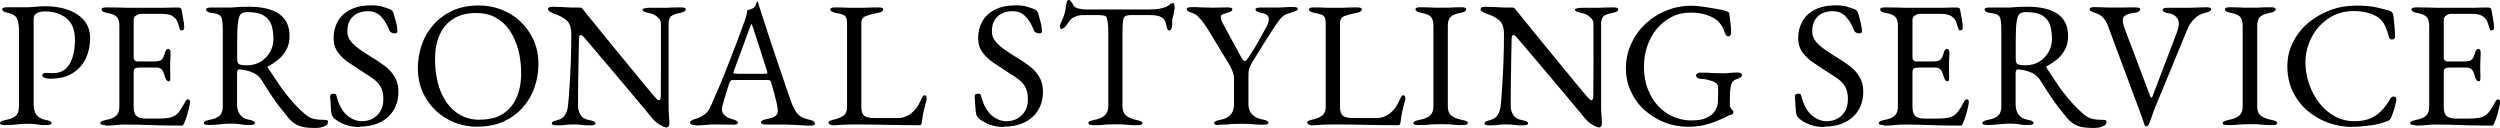 <?xml version="1.0" encoding="UTF-8"?><svg id="a" xmlns="http://www.w3.org/2000/svg" viewBox="0 0 192.46 9.85"><path d="M.4,9.63c-.12,0-.22-.01-.29-.03-.07-.02-.11-.06-.11-.12,0-.11,.15-.19,.46-.25,.35-.06,.6-.17,.76-.32,.16-.15,.24-.39,.24-.73V2.37c0-.41-.05-.73-.16-.95-.11-.22-.33-.36-.68-.43-.16-.03-.27-.06-.34-.11-.07-.05-.11-.1-.11-.17,0-.06,.04-.09,.11-.12,.07-.02,.17-.03,.29-.03h.56c.12,0,.24,0,.35,0,.11,0,.26,0,.44,0s.37,0,.56-.02c.19-.01,.37-.03,.53-.04,.17-.01,.31-.02,.44-.02,1.05,0,1.89,.22,2.53,.65s.96,1.03,.96,1.81c0,.56-.11,1.08-.33,1.55-.22,.47-.56,.85-1.01,1.14s-1.04,.43-1.74,.43c-.2,0-.36-.03-.46-.09-.11-.06-.16-.12-.16-.17,0-.04,.03-.08,.08-.12s.1-.07,.15-.07,.12,0,.21,.01c.1,0,.24,.01,.42,.01,.55,0,.97-.23,1.25-.69s.42-1.09,.42-1.9c0-.73-.22-1.28-.65-1.63-.43-.35-.98-.53-1.65-.53-.26,0-.47,.04-.63,.13-.17,.09-.25,.24-.25,.45v6.57c0,.33,.07,.6,.21,.8,.14,.2,.38,.34,.72,.4,.16,.03,.27,.06,.34,.1,.07,.04,.11,.09,.11,.15,0,.05-.04,.09-.11,.12-.07,.02-.17,.03-.29,.03-.25,0-.44,0-.57-.03-.13-.02-.25-.04-.36-.05s-.25-.02-.42-.02c-.23,0-.43,0-.61,.02s-.36,.03-.54,.05c-.18,.02-.39,.03-.64,.03Z"/><path d="M8.12,9.63c-.12,0-.22-.01-.29-.03-.07-.02-.11-.06-.11-.12,0-.11,.15-.19,.45-.25,.35-.06,.61-.17,.77-.32,.17-.15,.25-.39,.25-.72V2c0-.33-.07-.57-.2-.7-.13-.14-.37-.24-.72-.3-.16-.03-.27-.06-.34-.11-.07-.05-.11-.1-.11-.17,0-.06,.04-.09,.11-.12,.07-.02,.17-.03,.29-.03,.35,0,.65,0,.89,.01,.24,0,.48,.02,.72,.02,.23,0,.51,0,.83,0,.3,0,.62,0,.96,0,.33,0,.65,0,.93,0,.31,0,.58-.02,.79-.02,.22,0,.34,0,.38,0,.05,0,.1,0,.15,.03s.09,.05,.1,.1c.05,.26,.09,.51,.14,.77,.05,.25,.07,.47,.07,.65,0,.08-.02,.14-.06,.17-.04,.03-.08,.04-.13,.04s-.08-.01-.1-.03-.04-.06-.06-.1c-.05-.16-.09-.31-.14-.45-.05-.14-.1-.25-.17-.31-.13-.15-.27-.25-.43-.3-.16-.05-.32-.08-.5-.08h-1.81c-.07,0-.17,.04-.3,.12-.13,.08-.19,.19-.19,.32v2.92c0,.08,.02,.15,.08,.21,.05,.06,.11,.09,.17,.09h1.36c.27,0,.45-.05,.55-.14,.1-.1,.18-.27,.25-.53,.06-.2,.14-.3,.25-.3,.04,0,.08,.02,.12,.06,.04,.04,.06,.09,.06,.17,0,.04,0,.12,0,.25,0,.13-.01,.26-.02,.4,0,.14-.01,.24-.01,.32,0,.09,0,.21,0,.37,0,.15,0,.3,.01,.43,0,.14,0,.23,0,.26,0,.06,0,.12-.02,.17-.01,.05-.05,.07-.1,.07-.14,0-.24-.15-.32-.44-.06-.21-.13-.37-.22-.47s-.23-.15-.41-.15h-1.28c-.16,0-.27,.02-.35,.06-.08,.04-.12,.14-.12,.3v2.65c0,.35,.07,.59,.22,.72s.38,.2,.69,.2h1.02c.29,0,.54-.02,.74-.05,.2-.03,.37-.09,.52-.19,.15-.1,.28-.23,.39-.4,.11-.17,.25-.39,.39-.66,.03-.05,.06-.1,.1-.14,.04-.04,.08-.05,.12-.04,.05,0,.08,.03,.11,.06,.03,.03,.04,.08,.04,.13,0,.08-.02,.23-.07,.43-.05,.21-.1,.42-.17,.64-.07,.22-.13,.39-.19,.52-.03,.06-.05,.12-.08,.17s-.06,.07-.12,.07c-.44,0-.85,0-1.23-.01-.38,0-.74-.02-1.08-.03-.34,0-.67-.02-1-.03-.33,0-.66-.01-1.01-.01-.2,0-.38,0-.52,.02-.15,.01-.3,.03-.46,.04s-.36,.02-.61,.02Z"/><path d="M24.13,9.85c-.26,0-.5-.02-.73-.06s-.44-.12-.63-.23-.37-.26-.54-.45c-.22-.28-.43-.54-.63-.79-.2-.25-.42-.54-.64-.88-.23-.33-.5-.75-.82-1.27-.14-.23-.34-.41-.59-.54-.2-.1-.4-.17-.6-.21-.2-.04-.36-.07-.49-.08-.07,0-.13,.01-.16,.07-.03,.06-.05,.12-.05,.21v2.42c0,.29,.07,.55,.21,.76s.38,.36,.72,.42c.16,.03,.27,.06,.34,.1,.07,.04,.11,.09,.11,.15,0,.05-.04,.09-.11,.12-.07,.02-.17,.03-.29,.03-.25,0-.44,0-.57-.03-.13-.02-.25-.04-.36-.05s-.25-.02-.42-.02c-.23,0-.43,0-.61,.02s-.36,.03-.54,.05c-.18,.02-.39,.03-.64,.03-.12,0-.22-.01-.29-.03-.07-.02-.11-.06-.11-.12,0-.11,.15-.19,.46-.25,.35-.06,.6-.17,.76-.32,.16-.15,.24-.39,.24-.73V2.32c0-.35-.02-.61-.05-.79s-.11-.31-.22-.38-.31-.12-.57-.15c-.16-.02-.27-.05-.34-.1-.07-.05-.11-.11-.11-.17,0-.06,.04-.09,.11-.12,.07-.02,.17-.03,.29-.03h.56c.12,0,.24,0,.35,0,.11,0,.26,0,.44,0,.17,0,.33,0,.47-.02,.14-.01,.29-.02,.46-.03s.39-.01,.65-.01c1.01,0,1.78,.19,2.31,.56,.53,.38,.79,.94,.79,1.69,0,.41-.08,.77-.25,1.07-.17,.3-.37,.55-.62,.75-.25,.2-.5,.37-.76,.5-.04,0-.05,.03-.05,.06,0,.03,.02,.07,.05,.12,.28,.43,.56,.84,.82,1.23,.26,.39,.55,.76,.86,1.13s.68,.75,1.12,1.14c.24,.21,.48,.34,.73,.39s.53,.07,.85,.07c.14,0,.21,.05,.21,.15,0,.14-.07,.24-.21,.31-.14,.07-.29,.12-.47,.14-.17,.02-.32,.04-.44,.04Zm-5.15-4.82c.42,0,.79-.1,1.1-.29,.31-.19,.55-.45,.72-.76,.17-.31,.25-.64,.25-.99,0-.38-.05-.72-.14-1.03-.1-.31-.29-.56-.58-.75-.29-.19-.72-.28-1.3-.28-.29,0-.49,.09-.58,.28-.09,.19-.15,.52-.17,1,0,.23-.02,.54-.02,.93,0,.39,0,.86,0,1.41,0,.23,.06,.37,.19,.41,.13,.05,.31,.07,.54,.07Z"/><path d="M27.68,9.78c-.39,0-.74-.06-1.07-.17-.33-.12-.62-.28-.88-.49-.04-.04-.07-.08-.1-.12s-.06-.1-.08-.15c-.05-.18-.08-.42-.09-.72-.01-.29-.03-.54-.05-.73,0-.06,.03-.11,.08-.14s.12-.05,.19-.05c.05,0,.09,.01,.14,.03s.07,.06,.08,.12c.18,.71,.46,1.21,.82,1.52,.36,.3,.74,.45,1.14,.45,.32,0,.61-.07,.85-.21s.44-.33,.59-.59,.21-.55,.21-.89c0-.38-.06-.68-.19-.92-.12-.23-.3-.44-.53-.61s-.51-.36-.84-.56c-.36-.23-.71-.46-1.06-.7-.35-.23-.64-.5-.87-.81-.23-.31-.34-.68-.34-1.12,0-.47,.11-.89,.32-1.27,.21-.38,.53-.68,.96-.9,.43-.22,.96-.34,1.61-.34,.33,0,.62,.03,.86,.1,.24,.07,.44,.14,.59,.2,.07,.03,.14,.07,.19,.14,.05,.06,.08,.13,.1,.21,.06,.19,.11,.41,.18,.66s.1,.48,.1,.7c0,.1-.07,.15-.21,.15-.08,0-.16-.02-.24-.06-.08-.04-.13-.08-.15-.14-.19-.49-.42-.86-.68-1.12-.26-.26-.58-.39-.98-.39-.28,0-.53,.05-.77,.15s-.43,.27-.59,.5-.23,.54-.23,.92c0,.28,.09,.53,.27,.75s.42,.44,.71,.64c.29,.2,.61,.41,.95,.62,.32,.19,.64,.4,.94,.63,.31,.23,.56,.5,.76,.82,.2,.32,.3,.71,.3,1.16,0,.54-.12,1.02-.37,1.43-.25,.41-.6,.72-1.05,.94-.45,.22-.98,.33-1.58,.33Z"/><path d="M36.75,9.76c-.61,0-1.19-.11-1.74-.32-.55-.22-1.04-.52-1.46-.92-.42-.4-.76-.88-1.01-1.43-.25-.56-.37-1.17-.37-1.85,0-.62,.1-1.22,.3-1.8,.2-.57,.5-1.09,.9-1.54s.89-.81,1.47-1.08c.59-.27,1.26-.4,2.03-.4,.61,0,1.19,.11,1.74,.32,.55,.22,1.04,.52,1.46,.92,.42,.4,.76,.88,1.01,1.43,.25,.56,.37,1.17,.37,1.85,0,.62-.1,1.21-.3,1.79-.2,.58-.5,1.09-.9,1.54-.4,.45-.89,.81-1.47,1.08-.59,.27-1.26,.4-2.03,.4Zm.21-.55c.71,0,1.3-.15,1.76-.45,.47-.3,.82-.72,1.05-1.25,.23-.54,.35-1.16,.35-1.88,0-.63-.07-1.23-.22-1.79-.15-.56-.37-1.05-.65-1.48-.29-.43-.65-.76-1.08-1-.43-.24-.94-.36-1.52-.36-.69,0-1.27,.15-1.74,.44-.47,.29-.82,.71-1.06,1.23-.24,.53-.36,1.15-.36,1.87,0,.64,.07,1.25,.21,1.81,.14,.56,.36,1.06,.65,1.49,.29,.43,.65,.77,1.08,1.01,.43,.24,.94,.37,1.52,.37Z"/><path d="M51.26,9.8c-.08,0-.25-.07-.49-.21-.24-.14-.48-.36-.7-.66-.04-.05-.15-.18-.34-.41-.19-.23-.43-.52-.72-.86-.29-.34-.6-.72-.94-1.12-.34-.4-.68-.81-1.02-1.21s-.66-.78-.95-1.12c-.29-.34-.54-.63-.74-.87s-.32-.38-.37-.43c-.06-.08-.12-.14-.17-.17-.05-.03-.09-.05-.12-.05-.05,0-.08,.03-.1,.1s-.03,.13-.03,.19c0,.45-.02,.97-.03,1.56s-.02,1.19-.03,1.82c0,.62-.01,1.22-.01,1.79,0,.25,.06,.48,.19,.69,.12,.21,.36,.35,.7,.41,.16,.03,.27,.06,.34,.1,.07,.04,.11,.09,.11,.15,0,.05-.04,.09-.11,.12-.07,.02-.17,.03-.29,.03-.25,0-.43,0-.56-.02s-.23-.03-.33-.04c-.1,0-.23-.01-.41-.01s-.29,0-.39,.01c-.09,0-.2,.02-.32,.04-.12,.01-.3,.02-.55,.02-.12,0-.22-.01-.29-.03-.07-.02-.11-.06-.11-.12,0-.06,.04-.12,.11-.15,.07-.04,.19-.07,.34-.11,.27-.07,.46-.21,.58-.41,.12-.2,.19-.44,.22-.72,.04-.35,.07-.81,.11-1.38s.07-1.22,.1-1.93c.03-.71,.04-1.44,.04-2.2,0-.49-.13-.84-.38-1.05-.25-.21-.58-.38-.98-.51-.04-.02-.12-.06-.24-.12-.12-.06-.19-.13-.19-.21s.04-.14,.12-.16c.08-.02,.15-.03,.19-.03,.27,0,.48,.02,.65,.02,.17,0,.31,.01,.44,.02,.13,0,.27,.02,.43,.02,.16,0,.36,0,.61,0,.08,0,.15,.02,.19,.07s.09,.1,.14,.17c.04,.06,.16,.21,.37,.46,.21,.25,.46,.57,.77,.95,.31,.38,.65,.79,1.01,1.24,.37,.45,.73,.89,1.1,1.34,.37,.45,.71,.86,1.02,1.24,.31,.38,.57,.7,.78,.94,.21,.25,.33,.4,.37,.44,.04,.04,.09,.09,.16,.17,.07,.07,.13,.11,.19,.11,.08,0,.13-.1,.14-.29,0-.13,0-.37,0-.74,0-.36,0-.8,.01-1.32,0-.52,0-1.08,0-1.69V1.79c0-.18-.11-.35-.29-.5-.18-.15-.35-.23-.51-.26s-.3-.06-.43-.11c-.13-.05-.19-.1-.19-.17,0-.06,.06-.09,.19-.12,.13-.02,.25-.03,.37-.03h.79c.22,0,.4,0,.52,0,.13,0,.27-.01,.42-.02,.15,0,.37-.01,.64-.01,.12,0,.22,.01,.29,.03s.11,.06,.11,.12c0,.13-.15,.22-.45,.28-.34,.06-.56,.15-.68,.25-.11,.1-.17,.27-.19,.5,0,.05,0,.23,0,.54,0,.31,0,.71,0,1.19s0,.99,0,1.54c0,.55,0,1.1,0,1.65v1.47c0,.22,0,.42,.02,.6,.01,.18,.02,.33,.03,.46s.01,.22,.01,.28c0,.15-.03,.24-.09,.28-.06,.04-.13,.06-.2,.06Z"/><path d="M53.52,9.63c-.12,0-.22-.02-.29-.05-.07-.03-.11-.08-.11-.13,0-.06,.04-.12,.12-.17s.19-.1,.34-.14c.24-.07,.46-.18,.66-.33,.2-.15,.38-.39,.52-.73,.26-.59,.49-1.14,.71-1.65,.22-.51,.42-1.02,.61-1.52s.39-1.01,.6-1.55c.21-.54,.42-1.12,.65-1.76,.05-.13,.09-.26,.12-.39,.04-.13,.06-.27,.07-.41,.08-.03,.17-.06,.25-.08,.08-.03,.17-.07,.25-.12,.08-.06,.14-.14,.17-.25s.06-.18,.09-.22c0,0,.02-.01,.03-.01s.03,0,.03,.03c.02,.04,.03,.08,.05,.14,.01,.06,.03,.11,.05,.17,.22,.7,.45,1.41,.69,2.14s.47,1.43,.7,2.1c.23,.67,.43,1.28,.62,1.82,.19,.54,.34,.97,.45,1.3,.13,.37,.27,.64,.41,.83s.3,.31,.46,.39c.16,.07,.33,.13,.52,.17,.16,.03,.27,.07,.34,.13,.07,.06,.11,.12,.11,.19,0,.05-.04,.09-.11,.11-.07,.02-.17,.03-.29,.03-.13,0-.3,0-.52-.02-.22-.01-.45-.03-.7-.04s-.48-.02-.69-.02h-.54c-.18,0-.35,0-.51,0-.16,0-.29,0-.4,0-.12,0-.22-.01-.29-.04s-.11-.07-.11-.12c0-.06,.05-.12,.14-.17,.09-.05,.2-.08,.32-.1,.3-.05,.52-.12,.65-.23,.13-.11,.19-.24,.19-.39,0-.14-.03-.34-.09-.6-.06-.26-.13-.54-.21-.84-.08-.3-.16-.56-.23-.79-.02-.07-.05-.12-.1-.13-.05-.01-.14-.02-.27-.02h-2.6s-.08,.02-.12,.05-.08,.1-.12,.2c-.03,.09-.07,.24-.14,.43-.06,.2-.13,.41-.19,.63-.06,.22-.12,.42-.17,.59s-.07,.29-.07,.33c0,.2,.08,.37,.23,.5,.16,.13,.34,.23,.56,.28,.3,.08,.45,.17,.45,.28,0,.06-.04,.09-.11,.12-.07,.02-.17,.03-.29,.03s-.29,0-.52-.01c-.23,0-.47-.01-.73-.01-.3,0-.6,.01-.88,.04-.28,.03-.54,.04-.77,.04Zm3.22-3.95h2.14c.13,0,.19-.02,.19-.07,0-.02,0-.04,0-.06,0-.02-.01-.05-.02-.08l-1.08-3.36c-.05-.17-.1-.25-.12-.25-.02,0-.05,.08-.11,.23l-1.25,3.38c-.02,.06-.03,.09-.03,.11,0,.05,.03,.07,.08,.08,.05,0,.12,.01,.21,.01Z"/><path d="M63.89,9.58c-.07-.03-.1-.07-.1-.12,0-.08,.04-.14,.13-.17s.14-.05,.17-.06c.36-.07,.63-.18,.83-.32s.29-.37,.29-.67V1.85c0-.22-.02-.38-.07-.49-.05-.11-.13-.18-.25-.23-.12-.05-.29-.09-.52-.13-.3-.06-.45-.15-.45-.28,0-.06,.04-.09,.11-.12,.07-.02,.17-.03,.29-.03,.25,0,.45,0,.6,.01s.3,.02,.43,.02c.14,0,.31,0,.51,0,.23,0,.43,0,.59,0,.17,0,.33-.01,.51-.02,.17,0,.39-.01,.63-.01,.12,0,.22,.01,.29,.03,.07,.02,.11,.06,.11,.12,0,.06-.04,.12-.11,.17-.07,.05-.19,.08-.34,.11-.34,.06-.63,.14-.87,.23s-.36,.26-.36,.53v6.49c0,.28,.06,.5,.19,.63,.13,.14,.42,.21,.87,.21h1.71c.25,0,.47-.04,.65-.12,.19-.08,.33-.16,.42-.24,.18-.16,.32-.3,.41-.42,.09-.12,.19-.31,.31-.56,.02-.06,.06-.14,.12-.25,.06-.11,.12-.17,.19-.17,.05,0,.1,.03,.12,.08,.03,.05,.04,.11,.04,.17,0,0,0,.02,0,.04,0,.01,0,.03,0,.03-.06,.24-.12,.46-.17,.65-.05,.19-.09,.38-.12,.55-.03,.17-.06,.36-.08,.55,0,.06-.03,.12-.05,.17s-.07,.07-.14,.07c-.46,0-.9,0-1.32-.01-.42,0-.83-.02-1.22-.02-.39,0-.76-.01-1.12-.02-.36,0-.71-.01-1.06-.01-.23,0-.49,0-.78,.01-.29,0-.65,.03-1.08,.06-.12,0-.21-.02-.28-.05Z"/><path d="M77.3,9.78c-.39,0-.74-.06-1.07-.17-.33-.12-.62-.28-.88-.49-.04-.04-.07-.08-.1-.12s-.06-.1-.08-.15c-.05-.18-.08-.42-.09-.72-.01-.29-.03-.54-.05-.73,0-.06,.03-.11,.08-.14s.12-.05,.19-.05c.05,0,.09,.01,.14,.03s.07,.06,.08,.12c.18,.71,.46,1.21,.82,1.52,.36,.3,.74,.45,1.14,.45,.32,0,.61-.07,.85-.21s.44-.33,.59-.59,.21-.55,.21-.89c0-.38-.06-.68-.19-.92-.12-.23-.3-.44-.53-.61s-.51-.36-.84-.56c-.36-.23-.71-.46-1.06-.7-.35-.23-.64-.5-.87-.81-.23-.31-.34-.68-.34-1.12,0-.47,.11-.89,.32-1.27,.21-.38,.53-.68,.96-.9,.43-.22,.96-.34,1.61-.34,.33,0,.62,.03,.86,.1,.24,.07,.44,.14,.59,.2,.07,.03,.14,.07,.19,.14,.05,.06,.08,.13,.1,.21,.06,.19,.11,.41,.18,.66s.1,.48,.1,.7c0,.1-.07,.15-.21,.15-.08,0-.16-.02-.24-.06-.08-.04-.13-.08-.15-.14-.19-.49-.42-.86-.68-1.12-.26-.26-.58-.39-.98-.39-.28,0-.53,.05-.77,.15s-.43,.27-.59,.5-.23,.54-.23,.92c0,.28,.09,.53,.27,.75s.42,.44,.71,.64c.29,.2,.61,.41,.95,.62,.32,.19,.64,.4,.94,.63,.31,.23,.56,.5,.76,.82,.2,.32,.3,.71,.3,1.16,0,.54-.12,1.02-.37,1.43-.25,.41-.6,.72-1.05,.94-.45,.22-.98,.33-1.58,.33Z"/><path d="M84.19,9.63c-.12,0-.22-.01-.29-.03-.07-.02-.11-.06-.11-.12,0-.06,.04-.12,.11-.15,.07-.04,.19-.07,.34-.1,.35-.06,.62-.18,.8-.34,.18-.16,.28-.41,.28-.74V2.81c0-.42,0-.75-.03-.97s-.05-.38-.09-.48c-.04-.09-.1-.14-.17-.15-.13-.03-.26-.04-.41-.05-.14,0-.33,0-.57,0h-.65c-.22,0-.44,.04-.65,.13-.22,.09-.37,.22-.48,.41-.03,.05-.07,.11-.14,.2-.06,.09-.13,.16-.21,.23-.07,.06-.15,.1-.22,.1-.04,0-.06-.02-.08-.06-.01-.04-.02-.08-.02-.12,0-.09,.02-.18,.07-.28,.13-.27,.22-.5,.28-.71,.06-.21,.11-.45,.14-.74,.02-.16,.05-.25,.1-.28,.05-.03,.09-.04,.13-.04s.09,.06,.17,.17,.14,.2,.17,.28c.06,.09,.18,.16,.38,.21,.2,.05,.39,.07,.59,.07h4.85c.32,0,.58-.02,.79-.06s.38-.09,.52-.15c.11-.06,.2-.11,.27-.18s.16-.1,.27-.1c.03,0,.05,.03,.07,.1s.03,.14,.03,.21c0,.05,0,.11-.02,.19-.01,.08-.03,.15-.03,.19-.03,.17-.05,.29-.08,.36-.02,.07-.04,.14-.05,.19,0,.06-.01,.14-.01,.26v.17c0,.08-.02,.18-.06,.28-.04,.11-.09,.16-.17,.16-.06,0-.11-.05-.15-.15-.04-.1-.07-.24-.11-.41-.04-.19-.15-.35-.33-.46-.18-.11-.5-.17-.94-.17h-1.39c-.2,0-.35,.03-.45,.08s-.17,.19-.19,.41c-.03,.22-.04,.58-.04,1.09v5.42c0,.33,.1,.58,.29,.74s.46,.27,.8,.34c.16,.03,.27,.06,.34,.1,.07,.04,.11,.09,.11,.15,0,.05-.04,.09-.11,.12-.07,.02-.17,.03-.29,.03-.25,0-.45,0-.61-.02-.16-.01-.31-.03-.46-.04-.15,0-.33-.01-.54-.01-.23,0-.43,0-.6,.01-.17,0-.34,.02-.52,.04s-.39,.02-.64,.02Z"/><path d="M93.87,9.63c-.12,0-.22-.01-.29-.03-.07-.02-.11-.06-.11-.12,0-.06,.04-.12,.11-.15,.07-.04,.19-.07,.34-.1,.35-.06,.62-.19,.8-.38,.18-.19,.28-.45,.28-.78v-2.04c0-.18-.05-.38-.14-.6-.1-.22-.16-.36-.2-.42l-1.61-2.65c-.06-.11-.17-.26-.3-.46-.14-.2-.29-.38-.45-.56-.16-.17-.32-.28-.48-.33-.15-.05-.26-.09-.34-.14s-.12-.1-.12-.17c0-.06,.04-.09,.11-.12,.07-.02,.17-.03,.29-.03,.21,0,.46,0,.73,.02,.28,.01,.57,.02,.88,.02,.21,0,.41,0,.6-.01,.19,0,.36-.01,.5-.01,.12,0,.22,.01,.29,.03,.07,.02,.11,.06,.11,.12,0,.06-.04,.12-.11,.16-.07,.04-.19,.08-.34,.12-.13,.04-.23,.08-.32,.12s-.12,.12-.12,.22c0,.12,.06,.29,.18,.5l1.27,2.34c.18,.35,.31,.52,.39,.52,.06,0,.12-.04,.18-.12,.06-.08,.16-.21,.28-.41,.21-.32,.4-.63,.56-.92s.36-.65,.59-1.06c.09-.16,.16-.29,.19-.41,.04-.11,.06-.21,.06-.3,0-.17-.06-.29-.19-.36s-.25-.11-.38-.12c-.09-.02-.19-.05-.3-.1-.11-.05-.16-.11-.16-.17,0-.06,.04-.09,.11-.12,.07-.02,.17-.03,.29-.03,.21,0,.39,0,.52,0,.14,0,.31,0,.51,0,.28,0,.56,0,.81-.02s.46-.02,.62-.02c.12,0,.22,.01,.29,.03,.07,.02,.11,.06,.11,.12,0,.06-.07,.12-.22,.18s-.32,.11-.51,.17c-.24,.06-.44,.2-.6,.39s-.37,.48-.61,.86c-.18,.28-.34,.52-.46,.72s-.24,.37-.34,.54c-.11,.17-.21,.34-.32,.52s-.24,.4-.4,.65c-.12,.19-.2,.35-.25,.47-.05,.12-.07,.23-.08,.34,0,.11-.01,.25-.01,.43v2.09c0,.31,.1,.57,.29,.76,.19,.2,.46,.33,.8,.39,.16,.03,.27,.06,.34,.1,.07,.04,.11,.09,.11,.15,0,.05-.04,.09-.11,.12-.07,.02-.17,.03-.29,.03-.25,0-.45,0-.61-.02-.16-.01-.31-.03-.46-.04-.15,0-.33-.01-.54-.01-.23,0-.43,0-.6,.01-.17,0-.34,.02-.52,.04-.18,.01-.39,.02-.64,.02Z"/><path d="M100.74,9.58c-.07-.03-.1-.07-.1-.12,0-.08,.04-.14,.13-.17,.09-.03,.14-.05,.17-.06,.36-.07,.63-.18,.83-.32,.19-.14,.29-.37,.29-.67V1.85c0-.22-.02-.38-.07-.49-.05-.11-.13-.18-.25-.23-.12-.05-.29-.09-.52-.13-.3-.06-.45-.15-.45-.28,0-.06,.04-.09,.11-.12,.07-.02,.17-.03,.29-.03,.25,0,.45,0,.6,.01s.3,.02,.43,.02c.14,0,.31,0,.51,0,.23,0,.43,0,.59,0,.17,0,.33-.01,.51-.02s.39-.01,.63-.01c.12,0,.22,.01,.29,.03,.07,.02,.11,.06,.11,.12,0,.06-.04,.12-.11,.17-.07,.05-.19,.08-.34,.11-.34,.06-.63,.14-.87,.23-.24,.09-.36,.26-.36,.53v6.49c0,.28,.06,.5,.19,.63,.13,.14,.42,.21,.87,.21h1.71c.25,0,.47-.04,.65-.12,.19-.08,.33-.16,.42-.24,.18-.16,.32-.3,.41-.42s.19-.31,.31-.56c.02-.06,.06-.14,.12-.25,.06-.11,.12-.17,.19-.17,.05,0,.1,.03,.12,.08s.04,.11,.04,.17c0,0,0,.02,0,.04,0,.01,0,.03,0,.03-.06,.24-.12,.46-.17,.65-.05,.19-.09,.38-.12,.55-.03,.17-.06,.36-.08,.55,0,.06-.03,.12-.05,.17-.02,.05-.07,.07-.14,.07-.46,0-.9,0-1.32-.01-.42,0-.83-.02-1.22-.02-.39,0-.76-.01-1.12-.02-.36,0-.71-.01-1.06-.01-.23,0-.49,0-.78,.01-.29,0-.65,.03-1.08,.06-.12,0-.21-.02-.28-.05Z"/><path d="M109.21,9.63c-.12,0-.22-.01-.29-.03-.07-.02-.11-.06-.11-.12,0-.11,.15-.19,.46-.25,.35-.06,.62-.17,.8-.32,.18-.15,.28-.38,.28-.7V1.98c0-.32-.07-.55-.2-.69-.13-.14-.38-.24-.72-.3-.3-.06-.46-.15-.46-.28,0-.06,.04-.09,.11-.12s.17-.03,.29-.03c.25,0,.45,0,.61,.01,.16,0,.31,.02,.46,.02,.15,0,.33,0,.54,0s.37,0,.5,0c.13,0,.27-.01,.41-.02,.15,0,.34-.01,.59-.01,.12,0,.22,.01,.29,.03,.07,.02,.11,.06,.11,.12,0,.06-.04,.12-.11,.17-.07,.05-.19,.08-.34,.11-.34,.06-.59,.17-.74,.3s-.23,.37-.23,.69v6.23c0,.32,.1,.56,.29,.7,.19,.15,.46,.25,.8,.32,.16,.03,.27,.06,.34,.1,.07,.04,.11,.09,.11,.15,0,.05-.04,.09-.11,.12-.07,.02-.17,.03-.29,.03-.25,0-.45,0-.61-.02-.16-.01-.31-.03-.46-.04-.15,0-.33-.01-.54-.01-.23,0-.43,0-.6,.01-.17,0-.34,.02-.52,.04-.18,.01-.39,.02-.64,.02Z"/><path d="M123.06,9.8c-.08,0-.25-.07-.49-.21-.24-.14-.48-.36-.7-.66-.04-.05-.15-.18-.34-.41s-.43-.52-.72-.86c-.29-.34-.6-.72-.94-1.12-.34-.4-.68-.81-1.02-1.21s-.66-.78-.95-1.12c-.29-.34-.54-.63-.74-.87-.2-.23-.32-.38-.37-.43-.06-.08-.12-.14-.17-.17-.05-.03-.09-.05-.12-.05-.05,0-.08,.03-.1,.1s-.03,.13-.03,.19c0,.45-.02,.97-.03,1.56,0,.59-.02,1.19-.03,1.82,0,.62-.01,1.22-.01,1.79,0,.25,.06,.48,.19,.69,.12,.21,.36,.35,.7,.41,.16,.03,.27,.06,.34,.1,.07,.04,.11,.09,.11,.15,0,.05-.04,.09-.11,.12-.07,.02-.17,.03-.29,.03-.25,0-.43,0-.56-.02s-.23-.03-.33-.04c-.1,0-.23-.01-.41-.01-.17,0-.29,0-.39,.01-.09,0-.2,.02-.32,.04-.12,.01-.3,.02-.55,.02-.12,0-.22-.01-.29-.03-.07-.02-.11-.06-.11-.12,0-.06,.04-.12,.11-.15,.07-.04,.19-.07,.34-.11,.27-.07,.46-.21,.58-.41,.12-.2,.19-.44,.22-.72,.04-.35,.07-.81,.11-1.38,.04-.57,.07-1.22,.1-1.93,.03-.71,.04-1.44,.04-2.2,0-.49-.13-.84-.38-1.05s-.58-.38-.99-.51c-.04-.02-.12-.06-.24-.12-.12-.06-.19-.13-.19-.21s.04-.14,.12-.16c.08-.02,.15-.03,.19-.03,.27,0,.48,.02,.65,.02,.17,0,.31,.01,.44,.02,.13,0,.27,.02,.43,.02,.16,0,.36,0,.61,0,.08,0,.15,.02,.19,.07s.09,.1,.14,.17c.04,.06,.16,.21,.37,.46,.21,.25,.46,.57,.77,.95s.65,.79,1.01,1.24c.37,.45,.74,.89,1.1,1.34,.37,.45,.71,.86,1.02,1.24,.31,.38,.57,.7,.78,.94,.21,.25,.33,.4,.37,.44,.04,.04,.09,.09,.16,.17,.07,.07,.13,.11,.19,.11,.08,0,.13-.1,.14-.29,0-.13,0-.37,0-.74,0-.36,0-.8,.01-1.32s0-1.08,0-1.69V1.79c0-.18-.11-.35-.29-.5-.18-.15-.35-.23-.51-.26s-.3-.06-.43-.11c-.13-.05-.19-.1-.19-.17,0-.06,.06-.09,.19-.12,.13-.02,.25-.03,.37-.03h.79c.22,0,.39,0,.52,0,.13,0,.27-.01,.42-.02,.15,0,.37-.01,.64-.01,.12,0,.21,.01,.29,.03,.07,.02,.11,.06,.11,.12,0,.13-.15,.22-.46,.28-.34,.06-.56,.15-.67,.25-.11,.1-.17,.27-.19,.5,0,.05,0,.23,0,.54,0,.31,0,.71,0,1.19s0,.99,0,1.54,0,1.1,0,1.65v1.47c0,.22,0,.42,.02,.6,.01,.18,.03,.33,.03,.46,0,.12,.01,.22,.01,.28,0,.15-.03,.24-.09,.28-.06,.04-.13,.06-.2,.06Z"/><path d="M129.95,9.76c-.63,0-1.24-.11-1.81-.34-.57-.22-1.08-.54-1.53-.94s-.8-.88-1.05-1.43c-.26-.55-.39-1.14-.39-1.77,0-.68,.13-1.31,.4-1.9s.63-1.1,1.1-1.54,1.01-.79,1.62-1.03c.61-.25,1.26-.37,1.95-.37,.16,0,.37,.02,.64,.05,.27,.03,.55,.07,.84,.12,.29,.05,.55,.09,.79,.14,.23,.05,.4,.1,.49,.15,.05,.02,.08,.04,.09,.06s.03,.06,.04,.1c.04,.27,.07,.53,.1,.79,.03,.26,.04,.48,.04,.67,0,.06-.02,.13-.06,.19-.04,.06-.09,.09-.14,.09-.09,0-.16-.04-.21-.12s-.08-.17-.11-.25c-.05-.15-.11-.27-.17-.38-.06-.11-.14-.22-.25-.35-.05-.07-.17-.17-.35-.28-.18-.11-.42-.22-.72-.31-.3-.09-.67-.14-1.12-.14-.53,0-1.02,.11-1.46,.34-.44,.23-.82,.53-1.14,.92-.32,.39-.56,.83-.73,1.33s-.25,1.02-.25,1.56c0,.65,.1,1.24,.3,1.75s.47,.95,.81,1.31,.73,.63,1.16,.81c.43,.18,.88,.28,1.34,.28,.53,0,.92-.06,1.18-.19,.25-.13,.42-.23,.5-.32,.1-.1,.2-.24,.28-.43,.09-.18,.13-.39,.13-.63,0-.08,0-.17,0-.26,0-.09,0-.18,.01-.28,0-.09,0-.18,0-.26,0-.1,0-.19-.01-.25,0-.07-.03-.12-.06-.16-.07-.1-.2-.18-.39-.25-.18-.06-.37-.11-.55-.14-.18-.03-.32-.04-.41-.04-.04,0-.09-.02-.17-.07-.07-.05-.11-.1-.11-.17,0-.07,.04-.13,.11-.17,.07-.04,.13-.06,.17-.06,.23,0,.43,0,.59,.01,.17,0,.33,.02,.51,.03,.17,0,.39,.01,.63,.01s.44,0,.61-.03c.17-.02,.37-.03,.62-.03,.04,0,.09,.01,.17,.04,.08,.03,.12,.09,.12,.18,0,.06-.04,.12-.12,.17s-.13,.07-.17,.08c-.2,.06-.34,.14-.42,.24-.08,.11-.13,.25-.16,.43-.03,.2-.05,.38-.05,.54s-.01,.32-.01,.5v.37s0,.08,.03,.11c.02,.03,.04,.06,.06,.11,.03,.05,.06,.09,.11,.12,.05,.04,.07,.07,.07,.11s0,.08-.02,.14c-.01,.06-.07,.1-.17,.12-.06,0-.19,.06-.38,.16-.19,.1-.42,.2-.71,.32-.29,.12-.61,.22-.98,.31-.37,.09-.77,.13-1.21,.13Z"/><path d="M140.44,9.78c-.39,0-.74-.06-1.07-.17-.33-.12-.62-.28-.88-.49-.04-.04-.07-.08-.1-.12s-.06-.1-.08-.15c-.05-.18-.08-.42-.09-.72-.01-.29-.03-.54-.05-.73,0-.06,.03-.11,.08-.14,.05-.03,.12-.05,.19-.05,.05,0,.09,.01,.14,.03s.07,.06,.08,.12c.18,.71,.46,1.21,.82,1.52,.36,.3,.74,.45,1.14,.45,.32,0,.61-.07,.85-.21s.44-.33,.58-.59,.21-.55,.21-.89c0-.38-.06-.68-.19-.92-.12-.23-.3-.44-.53-.61s-.51-.36-.84-.56c-.36-.23-.71-.46-1.06-.7-.35-.23-.64-.5-.87-.81-.23-.31-.34-.68-.34-1.12,0-.47,.11-.89,.32-1.27,.21-.38,.53-.68,.96-.9,.43-.22,.96-.34,1.61-.34,.33,0,.62,.03,.86,.1,.24,.07,.44,.14,.59,.2,.07,.03,.14,.07,.19,.14,.05,.06,.08,.13,.1,.21,.06,.19,.12,.41,.18,.66s.1,.48,.1,.7c0,.1-.07,.15-.21,.15-.08,0-.16-.02-.24-.06s-.13-.08-.14-.14c-.19-.49-.42-.86-.68-1.12-.26-.26-.58-.39-.98-.39-.28,0-.53,.05-.77,.15-.24,.1-.43,.27-.58,.5s-.23,.54-.23,.92c0,.28,.09,.53,.27,.75,.18,.23,.42,.44,.71,.64,.29,.2,.61,.41,.95,.62,.32,.19,.64,.4,.94,.63,.31,.23,.56,.5,.76,.82,.2,.32,.3,.71,.3,1.16,0,.54-.12,1.02-.37,1.43-.25,.41-.6,.72-1.05,.94-.45,.22-.98,.33-1.58,.33Z"/><path d="M145.04,9.63c-.12,0-.22-.01-.29-.03-.07-.02-.11-.06-.11-.12,0-.11,.15-.19,.45-.25,.35-.06,.61-.17,.77-.32,.17-.15,.25-.39,.25-.72V2c0-.33-.07-.57-.2-.7s-.37-.24-.72-.3c-.16-.03-.27-.06-.34-.11-.07-.05-.11-.1-.11-.17,0-.06,.04-.09,.11-.12,.07-.02,.17-.03,.29-.03,.35,0,.65,0,.89,.01s.48,.02,.72,.02c.23,0,.51,0,.83,0,.3,0,.62,0,.96,0,.33,0,.65,0,.93,0,.31,0,.58-.02,.79-.02,.22,0,.34,0,.38,0,.05,0,.1,0,.15,.03,.06,.02,.09,.05,.1,.1,.05,.26,.09,.51,.14,.77s.07,.47,.07,.65c0,.08-.02,.14-.06,.17s-.08,.04-.13,.04-.08-.01-.1-.03-.04-.06-.05-.1c-.05-.16-.09-.31-.14-.45-.05-.14-.1-.25-.17-.31-.13-.15-.27-.25-.43-.3-.16-.05-.32-.08-.5-.08h-1.8c-.07,0-.17,.04-.3,.12-.13,.08-.19,.19-.19,.32v2.92c0,.08,.02,.15,.08,.21s.11,.09,.17,.09h1.36c.27,0,.45-.05,.55-.14,.1-.1,.18-.27,.25-.53,.05-.2,.14-.3,.25-.3,.04,0,.08,.02,.12,.06,.04,.04,.06,.09,.06,.17,0,.04,0,.12,0,.25,0,.13-.01,.26-.02,.4,0,.14-.01,.24-.01,.32,0,.09,0,.21,0,.37,0,.15,0,.3,.01,.43s0,.23,0,.26c0,.06,0,.12-.02,.17s-.05,.07-.1,.07c-.14,0-.24-.15-.32-.44-.06-.21-.13-.37-.22-.47s-.23-.15-.41-.15h-1.28c-.16,0-.27,.02-.35,.06-.08,.04-.12,.14-.12,.3v2.65c0,.35,.07,.59,.22,.72,.15,.13,.38,.2,.69,.2h1.02c.29,0,.54-.02,.74-.05s.37-.09,.52-.19c.15-.1,.28-.23,.39-.4,.12-.17,.25-.39,.39-.66,.03-.05,.06-.1,.1-.14s.08-.05,.12-.04c.05,0,.08,.03,.11,.06s.04,.08,.04,.13c0,.08-.02,.23-.07,.43-.05,.21-.1,.42-.17,.64-.07,.22-.13,.39-.19,.52-.03,.06-.05,.12-.08,.17-.02,.05-.06,.07-.12,.07-.44,0-.85,0-1.23-.01-.38,0-.74-.02-1.08-.03-.34,0-.67-.02-1-.03-.33,0-.66-.01-1.01-.01-.2,0-.38,0-.52,.02-.15,.01-.3,.03-.46,.04s-.36,.02-.61,.02Z"/><path d="M161.05,9.85c-.26,0-.5-.02-.73-.06s-.44-.12-.63-.23c-.19-.11-.37-.26-.54-.45-.22-.28-.43-.54-.63-.79-.2-.25-.42-.54-.64-.88-.22-.33-.5-.75-.82-1.27-.14-.23-.34-.41-.59-.54-.2-.1-.4-.17-.6-.21-.2-.04-.36-.07-.49-.08-.07,0-.13,.01-.16,.07-.03,.06-.05,.12-.05,.21v2.42c0,.29,.07,.55,.21,.76s.38,.36,.72,.42c.16,.03,.27,.06,.34,.1,.07,.04,.11,.09,.11,.15,0,.05-.04,.09-.11,.12-.07,.02-.17,.03-.29,.03-.25,0-.44,0-.57-.03-.13-.02-.25-.04-.36-.05s-.25-.02-.42-.02c-.23,0-.43,0-.61,.02-.18,.01-.36,.03-.54,.05-.18,.02-.39,.03-.64,.03-.12,0-.22-.01-.29-.03-.07-.02-.11-.06-.11-.12,0-.11,.15-.19,.46-.25,.35-.06,.6-.17,.76-.32,.16-.15,.24-.39,.24-.73V2.32c0-.35-.02-.61-.05-.79s-.11-.31-.22-.38c-.11-.07-.3-.12-.57-.15-.16-.02-.27-.05-.34-.1s-.11-.11-.11-.17c0-.06,.04-.09,.11-.12s.17-.03,.29-.03h.56c.12,0,.24,0,.35,0,.11,0,.26,0,.44,0s.33,0,.47-.02c.14-.01,.29-.02,.46-.03s.39-.01,.65-.01c1.01,0,1.78,.19,2.31,.56,.53,.38,.79,.94,.79,1.69,0,.41-.08,.77-.25,1.07-.17,.3-.37,.55-.62,.75-.25,.2-.5,.37-.76,.5-.04,0-.05,.03-.05,.06,0,.03,.02,.07,.05,.12,.28,.43,.56,.84,.82,1.23,.26,.39,.55,.76,.86,1.13s.68,.75,1.12,1.14c.24,.21,.48,.34,.73,.39s.53,.07,.85,.07c.14,0,.21,.05,.21,.15,0,.14-.07,.24-.21,.31-.14,.07-.29,.12-.47,.14-.17,.02-.32,.04-.44,.04Zm-5.15-4.82c.42,0,.79-.1,1.1-.29,.31-.19,.55-.45,.72-.76,.17-.31,.25-.64,.25-.99,0-.38-.05-.72-.14-1.03s-.29-.56-.58-.75-.72-.28-1.3-.28c-.29,0-.49,.09-.58,.28s-.15,.52-.17,1c0,.23-.02,.54-.02,.93,0,.39,0,.86,0,1.41,0,.23,.06,.37,.19,.41s.31,.07,.54,.07Z"/><path d="M165.25,9.73c-.07,0-.12-.03-.15-.1-.04-.1-.08-.24-.14-.41-.05-.17-.11-.32-.15-.43l-2.52-6.77c-.09-.26-.22-.47-.37-.65-.16-.17-.35-.29-.59-.36-.15-.05-.26-.09-.34-.14s-.12-.1-.12-.17c0-.06,.04-.09,.11-.12s.17-.03,.29-.03c.15,0,.31,0,.49,.01,.18,0,.37,.02,.57,.02,.2,0,.41,0,.62,0,.18,0,.37,0,.54,0,.18,0,.34,0,.5-.01,.15,0,.27,0,.37,0,.12,0,.22,.01,.29,.03,.07,.02,.11,.06,.11,.12,0,.06-.04,.12-.11,.17-.07,.05-.19,.08-.34,.1-.26,.03-.47,.08-.64,.17-.17,.09-.25,.21-.25,.37s.02,.29,.06,.41,.07,.2,.09,.27l1.98,5.24s.04,.06,.07,.07c.03,0,.06-.02,.08-.08l1.89-4.96c.18-.49,.2-.84,.03-1.07-.16-.23-.39-.36-.68-.39-.14-.02-.25-.05-.33-.1-.08-.05-.12-.11-.12-.17,0-.06,.04-.09,.11-.12s.17-.03,.29-.03h.4c.15,0,.3,0,.46,0,.16,0,.33,0,.5,0,.27,0,.55,0,.85-.02,.3-.01,.54-.02,.72-.02,.12,0,.22,.01,.29,.03,.07,.02,.11,.06,.11,.12,0,.06-.04,.12-.11,.16-.07,.04-.19,.08-.34,.12-.34,.07-.62,.23-.85,.47s-.4,.48-.5,.73l-2.59,6.28s-.05,.14-.1,.28-.1,.3-.16,.46c-.06,.17-.11,.3-.17,.41,0,.03-.03,.05-.06,.07s-.05,.03-.08,.03Z"/><path d="M171.51,9.63c-.12,0-.22-.01-.29-.03-.07-.02-.11-.06-.11-.12,0-.11,.15-.19,.46-.25,.35-.06,.62-.17,.8-.32,.18-.15,.28-.38,.28-.7V1.98c0-.32-.07-.55-.2-.69s-.37-.24-.72-.3c-.3-.06-.45-.15-.45-.28,0-.06,.04-.09,.11-.12,.07-.02,.17-.03,.29-.03,.25,0,.45,0,.61,.01,.16,0,.31,.02,.46,.02,.15,0,.33,0,.54,0s.37,0,.5,0c.13,0,.27-.01,.41-.02,.15,0,.34-.01,.59-.01,.12,0,.22,.01,.29,.03s.11,.06,.11,.12c0,.06-.04,.12-.11,.17s-.19,.08-.34,.11c-.34,.06-.59,.17-.74,.3s-.23,.37-.23,.69v6.23c0,.32,.1,.56,.29,.7,.19,.15,.46,.25,.8,.32,.16,.03,.27,.06,.34,.1,.07,.04,.11,.09,.11,.15,0,.05-.04,.09-.11,.12-.07,.02-.17,.03-.29,.03-.25,0-.45,0-.61-.02-.16-.01-.32-.03-.46-.04-.15,0-.33-.01-.54-.01-.23,0-.43,0-.6,.01-.17,0-.34,.02-.52,.04-.18,.01-.39,.02-.64,.02Z"/><path d="M181.07,9.77c-.64,0-1.26-.11-1.86-.33-.6-.22-1.13-.54-1.6-.94-.47-.41-.84-.9-1.11-1.47-.27-.57-.41-1.21-.41-1.91s.14-1.29,.43-1.86c.28-.57,.67-1.07,1.17-1.49s1.06-.75,1.7-.99,1.31-.35,2.02-.35c.36,0,.66,.01,.91,.04s.49,.07,.72,.12,.51,.12,.82,.2c.14,.04,.24,.09,.3,.17s.09,.17,.1,.3c.02,.21,.04,.44,.07,.68,.03,.24,.04,.54,.05,.9,0,.06-.02,.12-.09,.16-.07,.04-.14,.05-.22,.03-.08-.02-.13-.08-.16-.18-.09-.35-.2-.65-.32-.9-.12-.25-.3-.46-.54-.63-.23-.16-.51-.27-.83-.35-.33-.08-.68-.12-1.05-.12-.53,0-1.03,.11-1.48,.32-.45,.22-.84,.51-1.17,.88-.33,.37-.58,.79-.76,1.26-.18,.47-.28,.96-.28,1.46,0,.56,.09,1.11,.27,1.65,.18,.54,.44,1.03,.77,1.47,.33,.44,.73,.79,1.2,1.05s.98,.39,1.55,.39c.66,0,1.21-.15,1.64-.45,.43-.3,.8-.73,1.1-1.27,.06-.12,.16-.18,.28-.18s.19,.07,.19,.22c0,.07-.02,.19-.06,.35-.04,.16-.08,.33-.14,.51-.06,.18-.12,.34-.17,.48-.06,.13-.12,.21-.16,.25-.04,.04-.13,.08-.28,.12-.34,.14-.75,.24-1.22,.3-.47,.06-.93,.1-1.38,.1Z"/><path d="M185.94,9.63c-.12,0-.22-.01-.29-.03-.07-.02-.11-.06-.11-.12,0-.11,.15-.19,.45-.25,.35-.06,.61-.17,.77-.32,.17-.15,.25-.39,.25-.72V2c0-.33-.07-.57-.2-.7s-.37-.24-.72-.3c-.16-.03-.27-.06-.34-.11-.07-.05-.11-.1-.11-.17,0-.06,.04-.09,.11-.12,.07-.02,.17-.03,.29-.03,.35,0,.65,0,.89,.01s.48,.02,.72,.02c.23,0,.51,0,.83,0,.3,0,.62,0,.96,0,.33,0,.65,0,.93,0,.31,0,.58-.02,.79-.02,.22,0,.34,0,.38,0,.05,0,.1,0,.15,.03,.06,.02,.09,.05,.1,.1,.05,.26,.09,.51,.14,.77s.07,.47,.07,.65c0,.08-.02,.14-.06,.17s-.08,.04-.13,.04-.08-.01-.1-.03-.04-.06-.05-.1c-.05-.16-.09-.31-.14-.45-.05-.14-.1-.25-.17-.31-.13-.15-.27-.25-.43-.3-.16-.05-.32-.08-.5-.08h-1.8c-.07,0-.17,.04-.3,.12-.13,.08-.19,.19-.19,.32v2.92c0,.08,.02,.15,.08,.21s.11,.09,.17,.09h1.36c.27,0,.45-.05,.55-.14,.1-.1,.18-.27,.25-.53,.05-.2,.14-.3,.25-.3,.04,0,.08,.02,.12,.06,.04,.04,.06,.09,.06,.17,0,.04,0,.12,0,.25,0,.13-.01,.26-.02,.4,0,.14-.01,.24-.01,.32,0,.09,0,.21,0,.37,0,.15,0,.3,.01,.43s0,.23,0,.26c0,.06,0,.12-.02,.17s-.05,.07-.1,.07c-.14,0-.24-.15-.32-.44-.06-.21-.13-.37-.22-.47s-.23-.15-.41-.15h-1.28c-.16,0-.27,.02-.35,.06-.08,.04-.12,.14-.12,.3v2.65c0,.35,.07,.59,.22,.72,.15,.13,.38,.2,.69,.2h1.02c.29,0,.54-.02,.74-.05s.37-.09,.52-.19c.15-.1,.28-.23,.39-.4,.12-.17,.25-.39,.39-.66,.03-.05,.06-.1,.1-.14s.08-.05,.12-.04c.05,0,.08,.03,.11,.06s.04,.08,.04,.13c0,.08-.02,.23-.07,.43-.05,.21-.1,.42-.17,.64-.07,.22-.13,.39-.19,.52-.03,.06-.05,.12-.08,.17-.02,.05-.06,.07-.12,.07-.44,0-.85,0-1.23-.01-.38,0-.74-.02-1.08-.03-.34,0-.67-.02-1-.03-.33,0-.66-.01-1.01-.01-.2,0-.38,0-.52,.02-.15,.01-.3,.03-.46,.04s-.36,.02-.61,.02Z"/></svg>